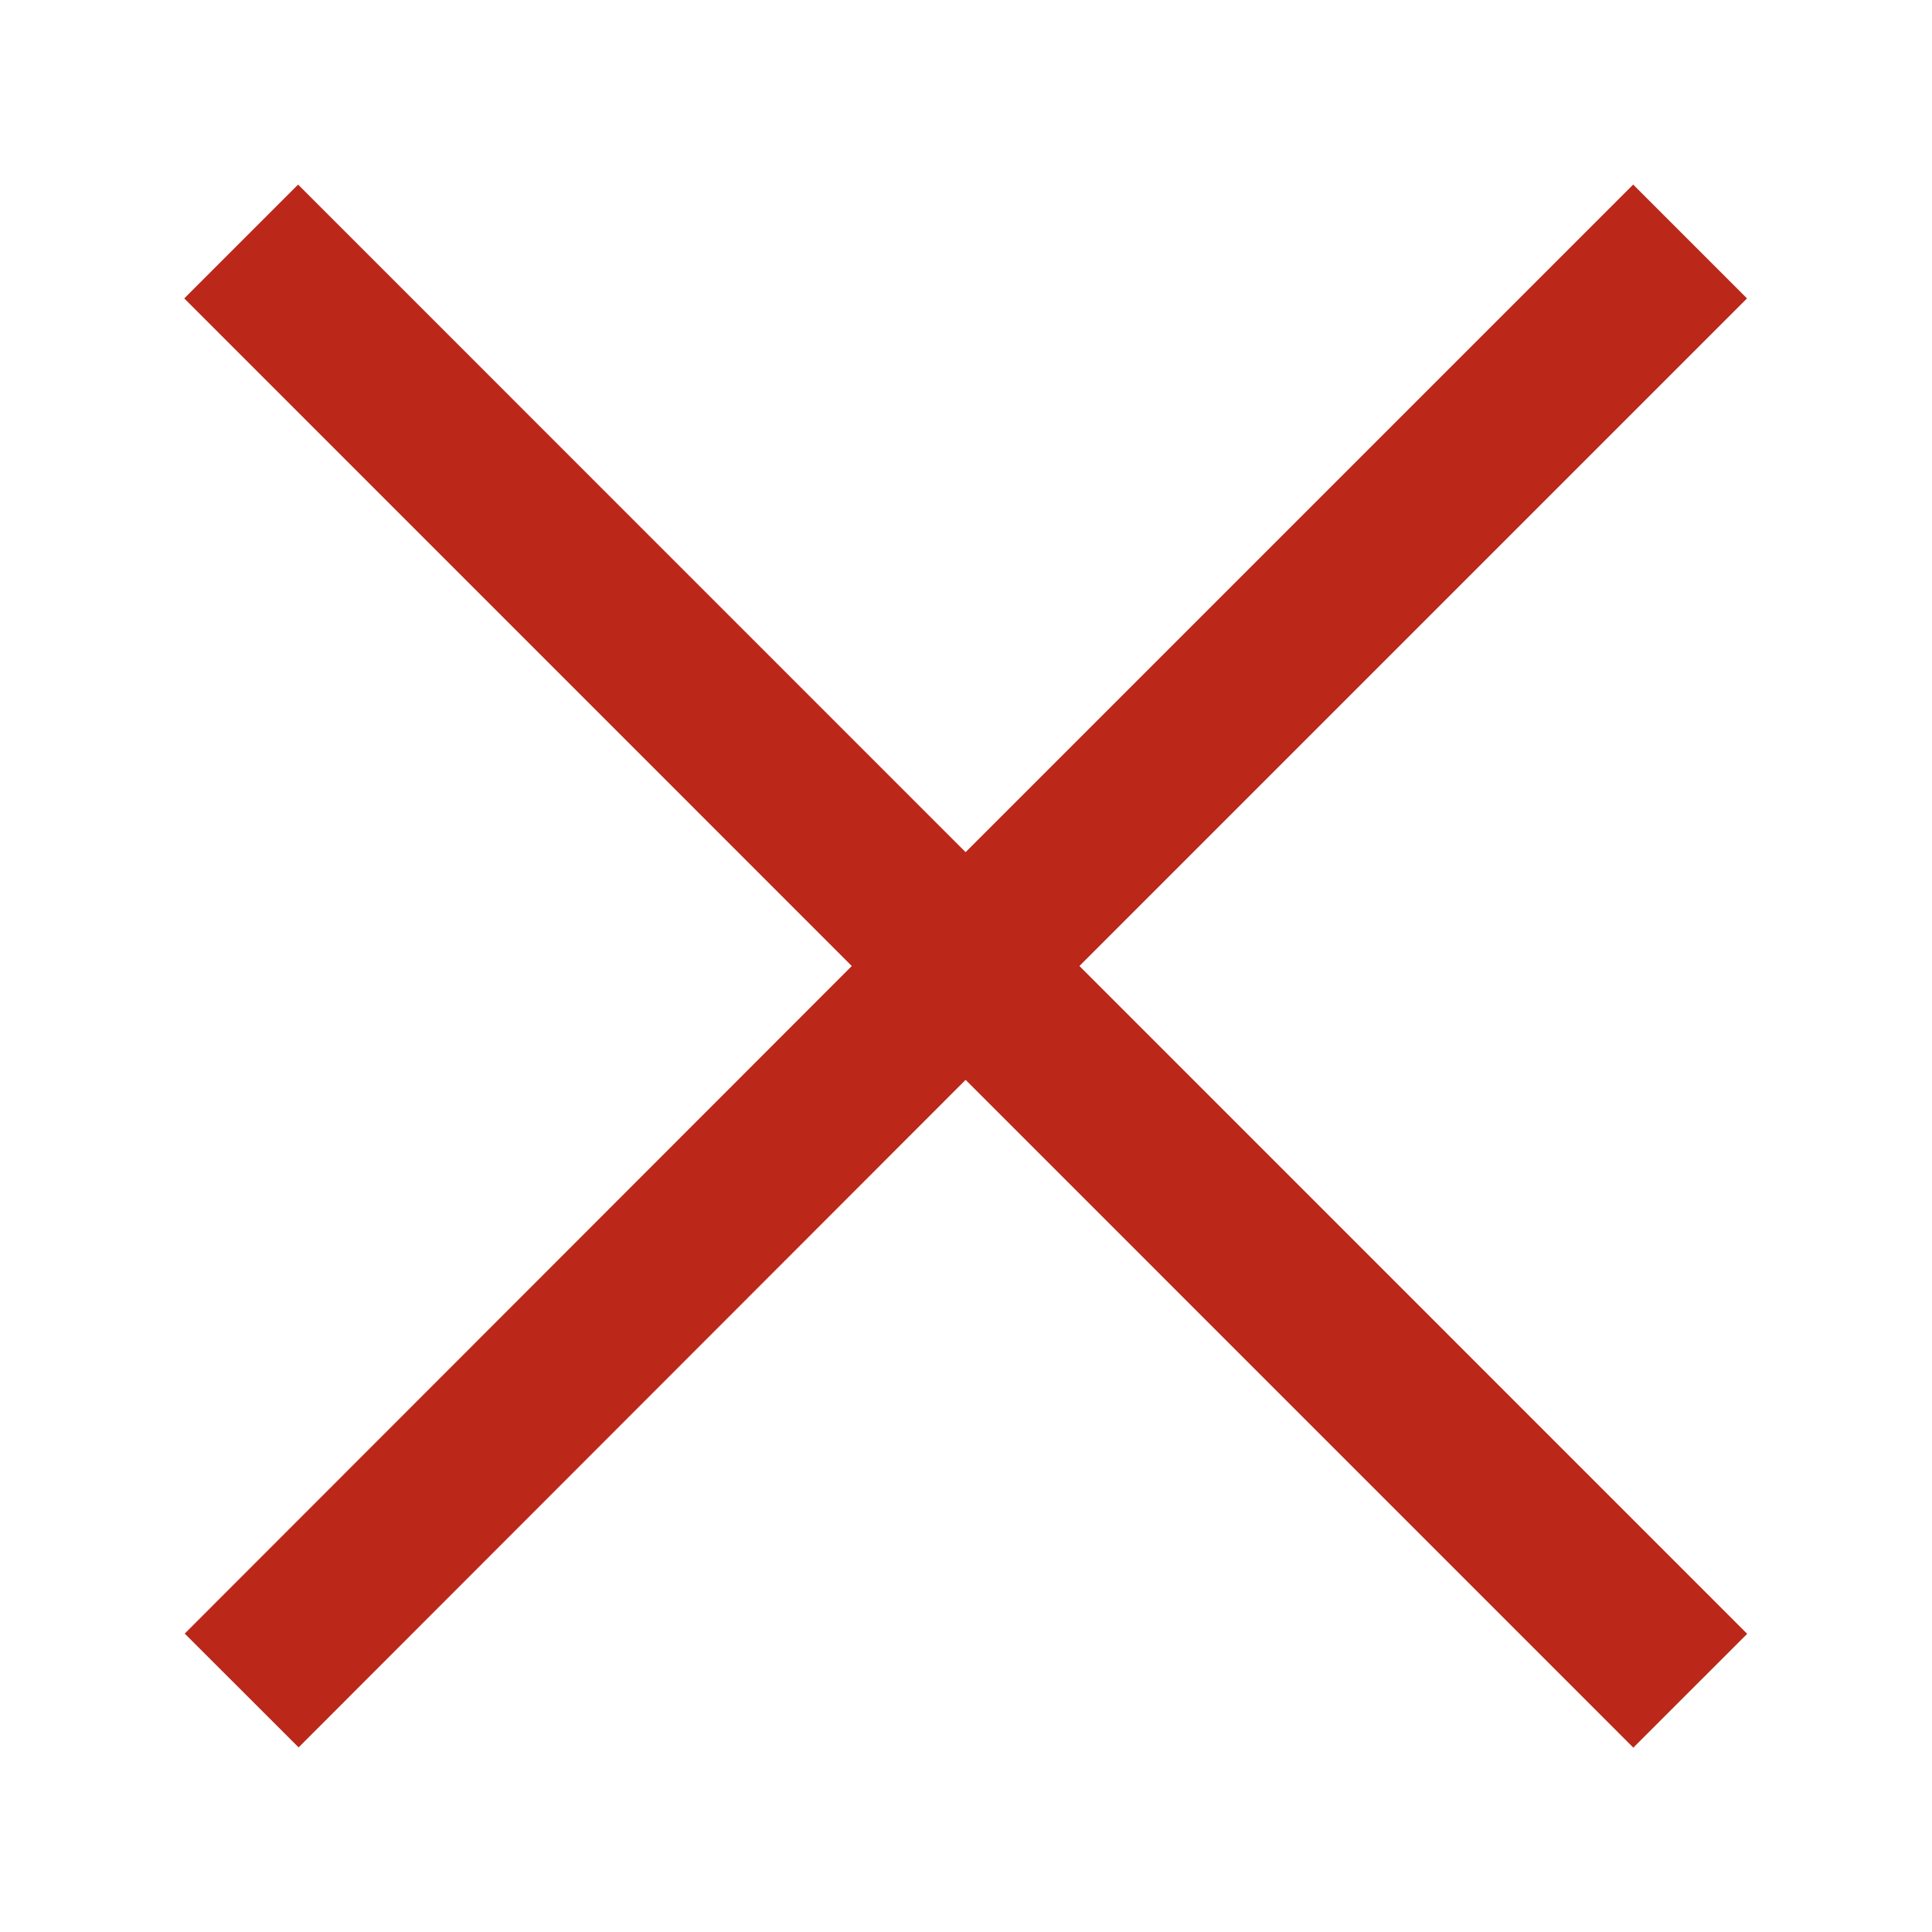 <svg width="24" height="24" viewBox="0 0 24 24" fill="none" xmlns="http://www.w3.org/2000/svg">
<path d="M20.997 21.003L11.995 12L2.996 3" stroke="#BB2819" stroke-width="2"/>
<path d="M20.995 3L11.995 12L3.002 21" stroke="#BB2819" stroke-width="2"/>
</svg>

